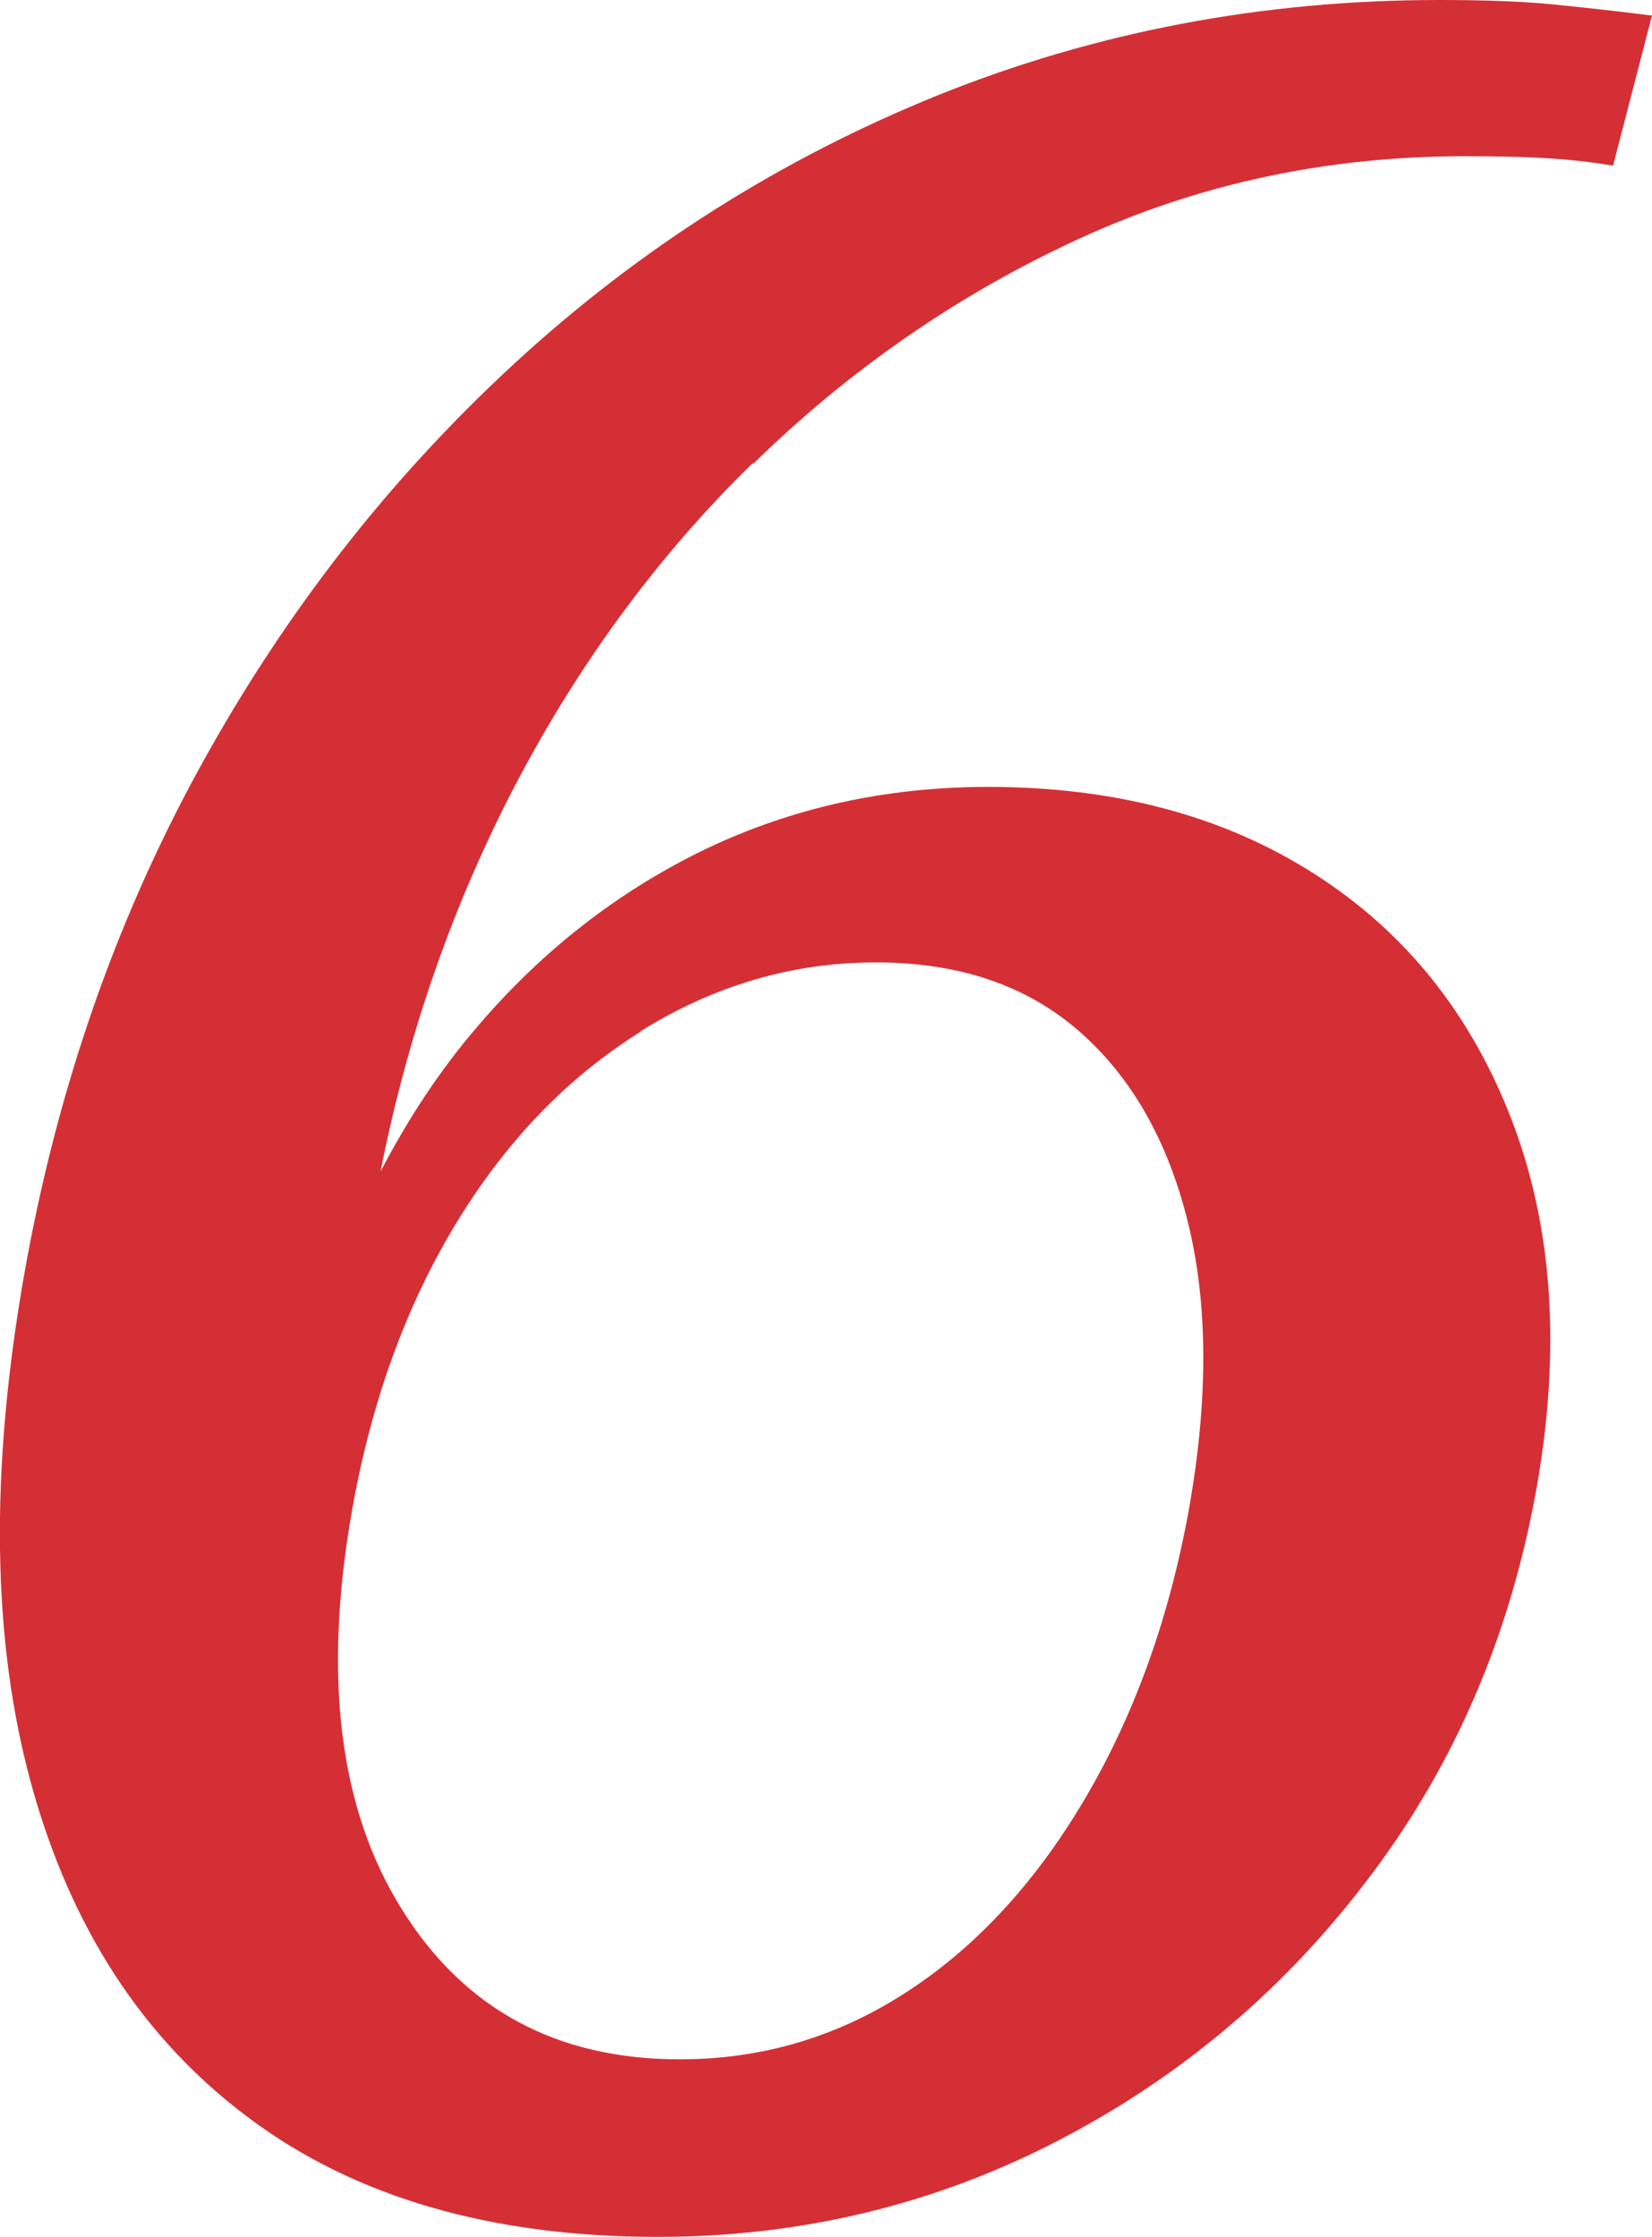 <?xml version="1.0" encoding="UTF-8"?>
<svg id="_レイヤー_2" data-name="レイヤー 2" xmlns="http://www.w3.org/2000/svg" viewBox="0 0 40.29 54.56">
  <defs>
    <style>
      .cls-1 {
        fill: #d52f36;
        stroke-width: 0px;
      }
    </style>
  </defs>
  <g id="_レイヤー_2-2" data-name="レイヤー 2">
    <path class="cls-1" d="m18.36,11.32c2.36-2.31,5.01-4.14,7.94-5.49,2.93-1.35,6.07-2.02,9.42-2.02.66,0,1.28.01,1.86.04.58.03,1.17.09,1.76.19l.95-3.66c-.79-.1-1.59-.19-2.39-.27-.8-.08-1.73-.11-2.8-.11-4.32,0-8.39.78-12.22,2.32-3.83,1.55-7.28,3.73-10.34,6.55-3.06,2.82-5.62,6.11-7.68,9.87-2.06,3.76-3.48,7.87-4.27,12.34-.84,4.78-.79,8.92.17,12.42.96,3.5,2.72,6.22,5.31,8.15,2.58,1.93,5.9,2.9,9.97,2.9,3.5,0,6.77-.79,9.79-2.36,3.02-1.57,5.56-3.73,7.62-6.48,2.06-2.74,3.4-5.89,4.03-9.45.59-3.35.39-6.32-.6-8.92-.99-2.59-2.59-4.6-4.81-6.02-2.21-1.42-4.87-2.13-7.97-2.13-2.49,0-4.79.51-6.9,1.52-2.11,1.02-3.97,2.46-5.57,4.34-.91,1.06-1.68,2.24-2.35,3.52.64-3.22,1.68-6.28,3.15-9.16,1.59-3.1,3.56-5.8,5.93-8.12Zm-2.74,13.83c1.8-1.12,3.71-1.68,5.74-1.68s3.68.56,4.96,1.68c1.28,1.12,2.16,2.67,2.65,4.65.49,1.98.5,4.29.04,6.93-.47,2.64-1.3,4.99-2.5,7.05-1.2,2.06-2.65,3.65-4.34,4.76-1.7,1.12-3.56,1.68-5.59,1.68-3,0-5.26-1.22-6.78-3.66-1.53-2.44-1.93-5.69-1.21-9.75.47-2.64,1.31-4.96,2.53-6.97,1.22-2.01,2.72-3.57,4.52-4.69Z"/>
  </g>
</svg>